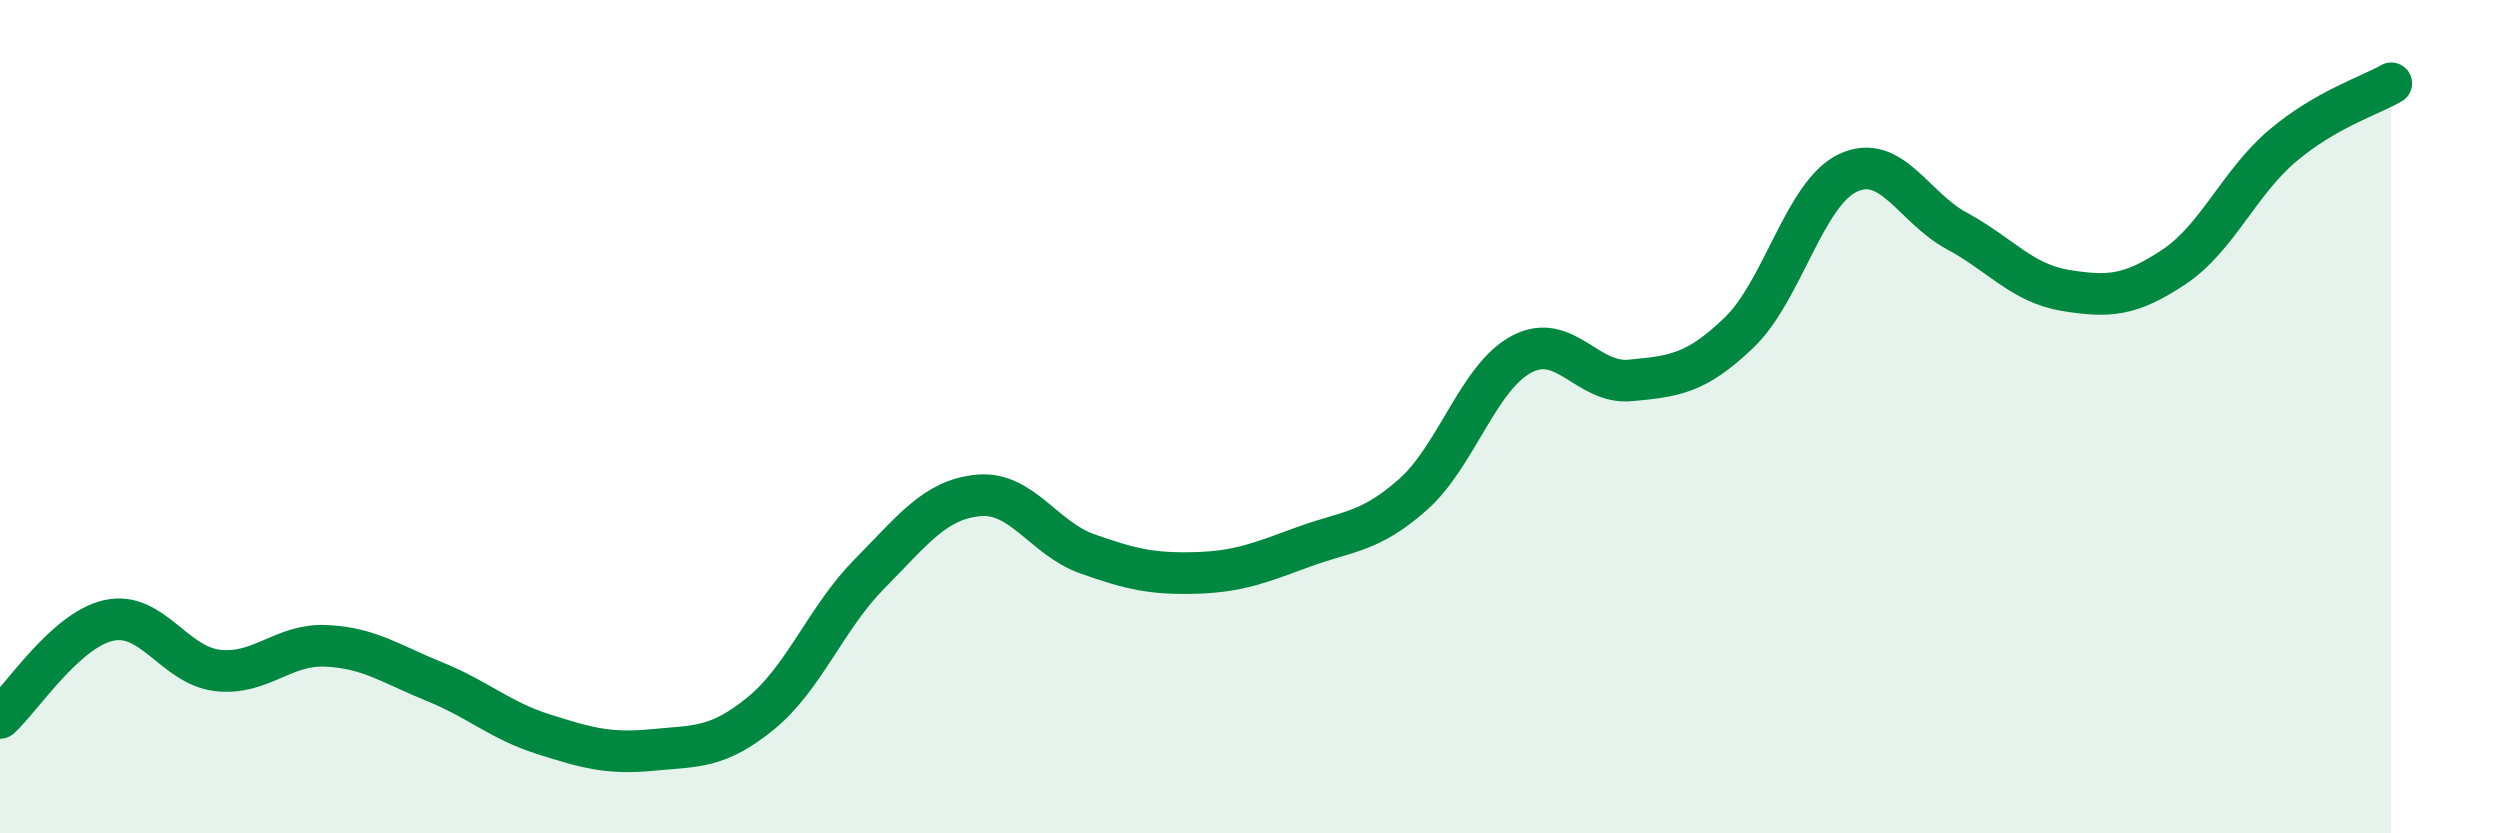 
    <svg width="60" height="20" viewBox="0 0 60 20" xmlns="http://www.w3.org/2000/svg">
      <path
        d="M 0,17.23 C 0.52,16.76 1.57,15.12 2.61,14.89 C 3.65,14.66 4.18,15.97 5.22,16.09 C 6.26,16.21 6.79,15.45 7.83,15.5 C 8.87,15.55 9.39,15.94 10.43,16.36 C 11.47,16.78 12,17.29 13.04,17.62 C 14.08,17.95 14.61,18.1 15.65,18 C 16.69,17.9 17.22,17.97 18.26,17.12 C 19.3,16.27 19.83,14.82 20.87,13.77 C 21.91,12.72 22.44,11.99 23.48,11.89 C 24.52,11.79 25.05,12.92 26.09,13.29 C 27.13,13.66 27.66,13.78 28.7,13.75 C 29.74,13.72 30.26,13.5 31.3,13.12 C 32.34,12.74 32.87,12.79 33.91,11.87 C 34.95,10.95 35.48,9.05 36.52,8.5 C 37.56,7.95 38.09,9.23 39.13,9.13 C 40.17,9.03 40.7,8.98 41.74,7.98 C 42.78,6.98 43.31,4.64 44.35,4.15 C 45.39,3.66 45.92,4.98 46.96,5.54 C 48,6.1 48.53,6.8 49.57,6.97 C 50.61,7.14 51.13,7.1 52.17,6.41 C 53.21,5.72 53.74,4.38 54.78,3.5 C 55.82,2.62 56.87,2.3 57.39,2L57.39 20L0 20Z"
        fill="#008740"
        opacity="0.1"
        stroke-linecap="round"
        stroke-linejoin="round"
      />
      <path
        d="M 0,17.23 C 0.52,16.76 1.57,15.12 2.61,14.89 C 3.65,14.66 4.18,15.97 5.22,16.09 C 6.26,16.21 6.79,15.45 7.83,15.5 C 8.87,15.55 9.39,15.94 10.43,16.36 C 11.47,16.78 12,17.29 13.04,17.62 C 14.08,17.95 14.61,18.1 15.65,18 C 16.69,17.9 17.22,17.97 18.26,17.12 C 19.3,16.27 19.83,14.82 20.87,13.77 C 21.91,12.72 22.44,11.99 23.48,11.89 C 24.52,11.79 25.05,12.92 26.09,13.29 C 27.13,13.66 27.66,13.78 28.7,13.75 C 29.74,13.72 30.26,13.5 31.3,13.12 C 32.34,12.74 32.87,12.79 33.91,11.87 C 34.95,10.95 35.48,9.05 36.52,8.5 C 37.56,7.95 38.09,9.23 39.13,9.13 C 40.17,9.03 40.7,8.98 41.74,7.98 C 42.78,6.98 43.31,4.64 44.35,4.15 C 45.39,3.66 45.92,4.98 46.96,5.54 C 48,6.1 48.53,6.8 49.57,6.97 C 50.61,7.14 51.13,7.1 52.17,6.41 C 53.21,5.72 53.74,4.38 54.78,3.5 C 55.82,2.62 56.87,2.3 57.39,2"
        stroke="#008740"
        stroke-width="1"
        fill="none"
        stroke-linecap="round"
        stroke-linejoin="round"
      />
    </svg>
  